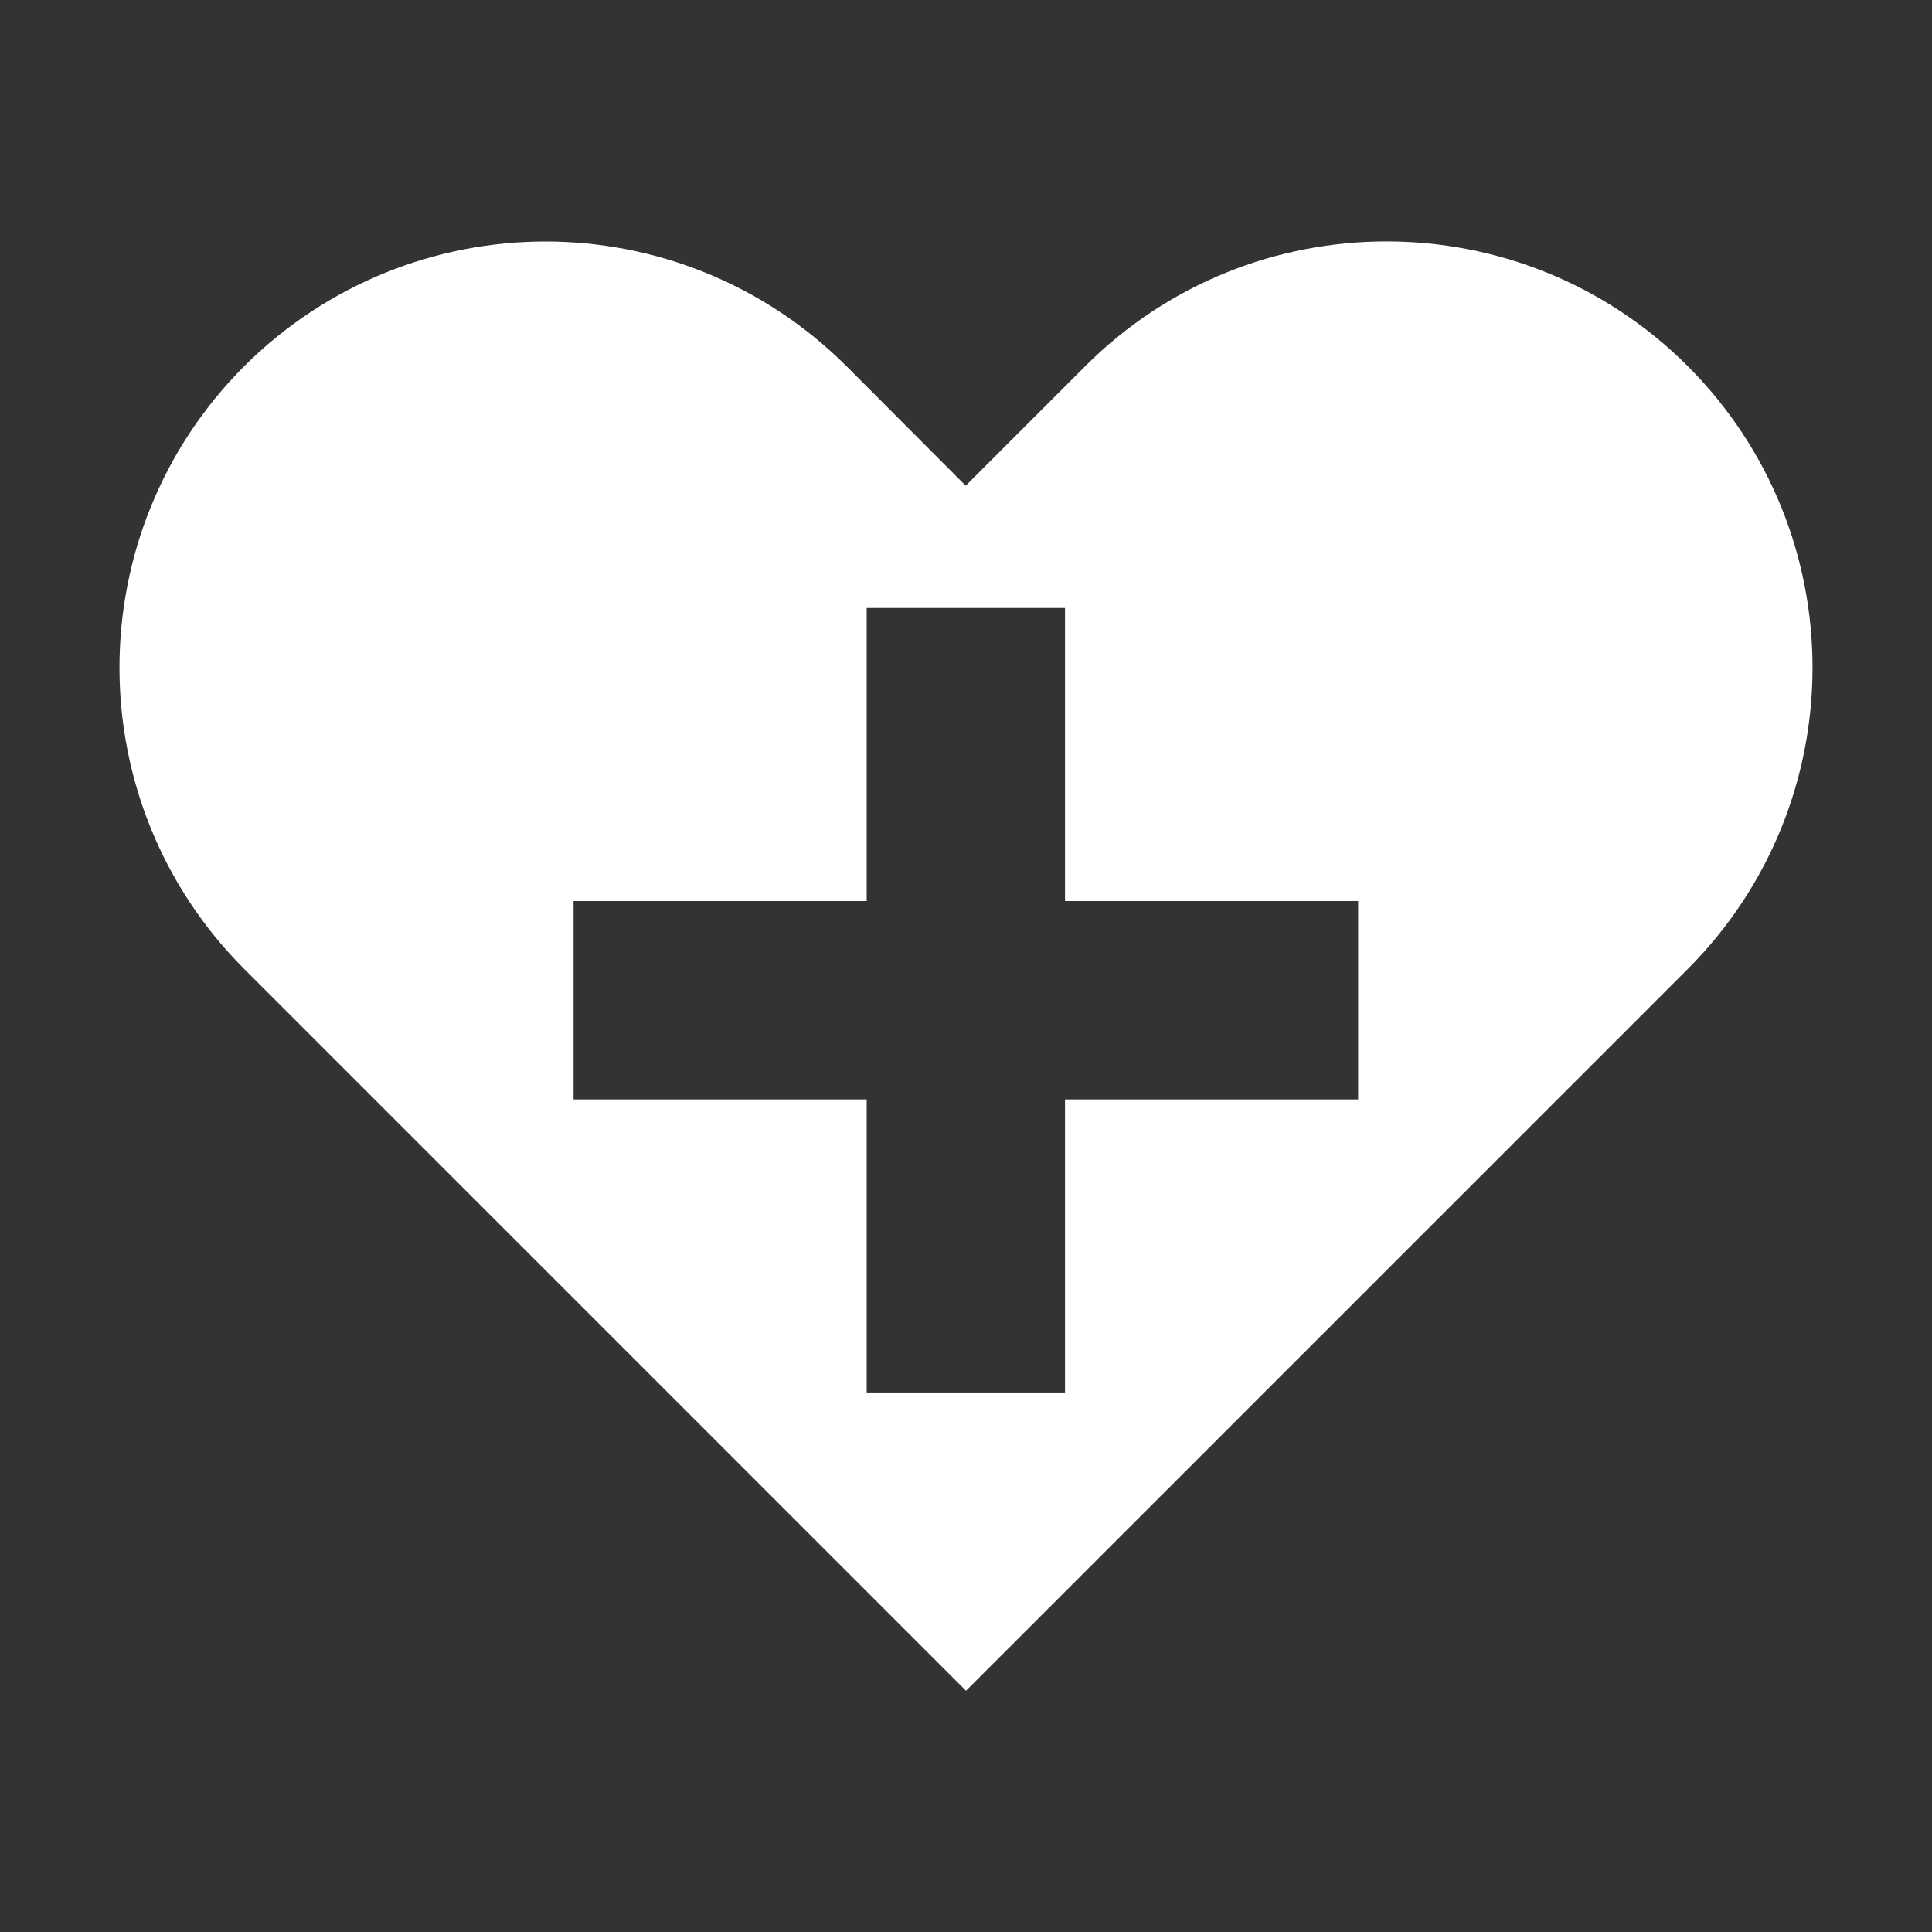 <?xml version="1.0" encoding="utf-8"?>
<!-- Generator: Adobe Illustrator 28.5.0, SVG Export Plug-In . SVG Version: 9.03 Build 54727)  -->
<svg version="1.1" baseProfile="tiny" id="Layer_1" xmlns="http://www.w3.org/2000/svg" xmlns:xlink="http://www.w3.org/1999/xlink"
	 x="0px" y="0px" viewBox="0 0 64 64" overflow="visible" xml:space="preserve">
<rect x="0" y="0" width="64" height="64" fill="#333333" stroke="none"/>
<path fill="#FFFFFF" d="M55.91,12.13c-5.51-5.51-14.45-5.51-19.96,0l-3.96,3.96l-3.95-3.96C25.28,9.38,21.67,8,18.07,8
	s-7.22,1.38-9.98,4.13c-5.51,5.52-5.51,14.45,0,19.97l23.91,23.91L55.91,32.1C61.42,26.58,61.42,17.65,55.91,12.13z M44.99,36.42
	h-9.71v9.71h-6.57v-9.71h-9.71v-6.57h9.71v-9.71h6.57v9.71h9.71V36.42z"/>
</svg>
